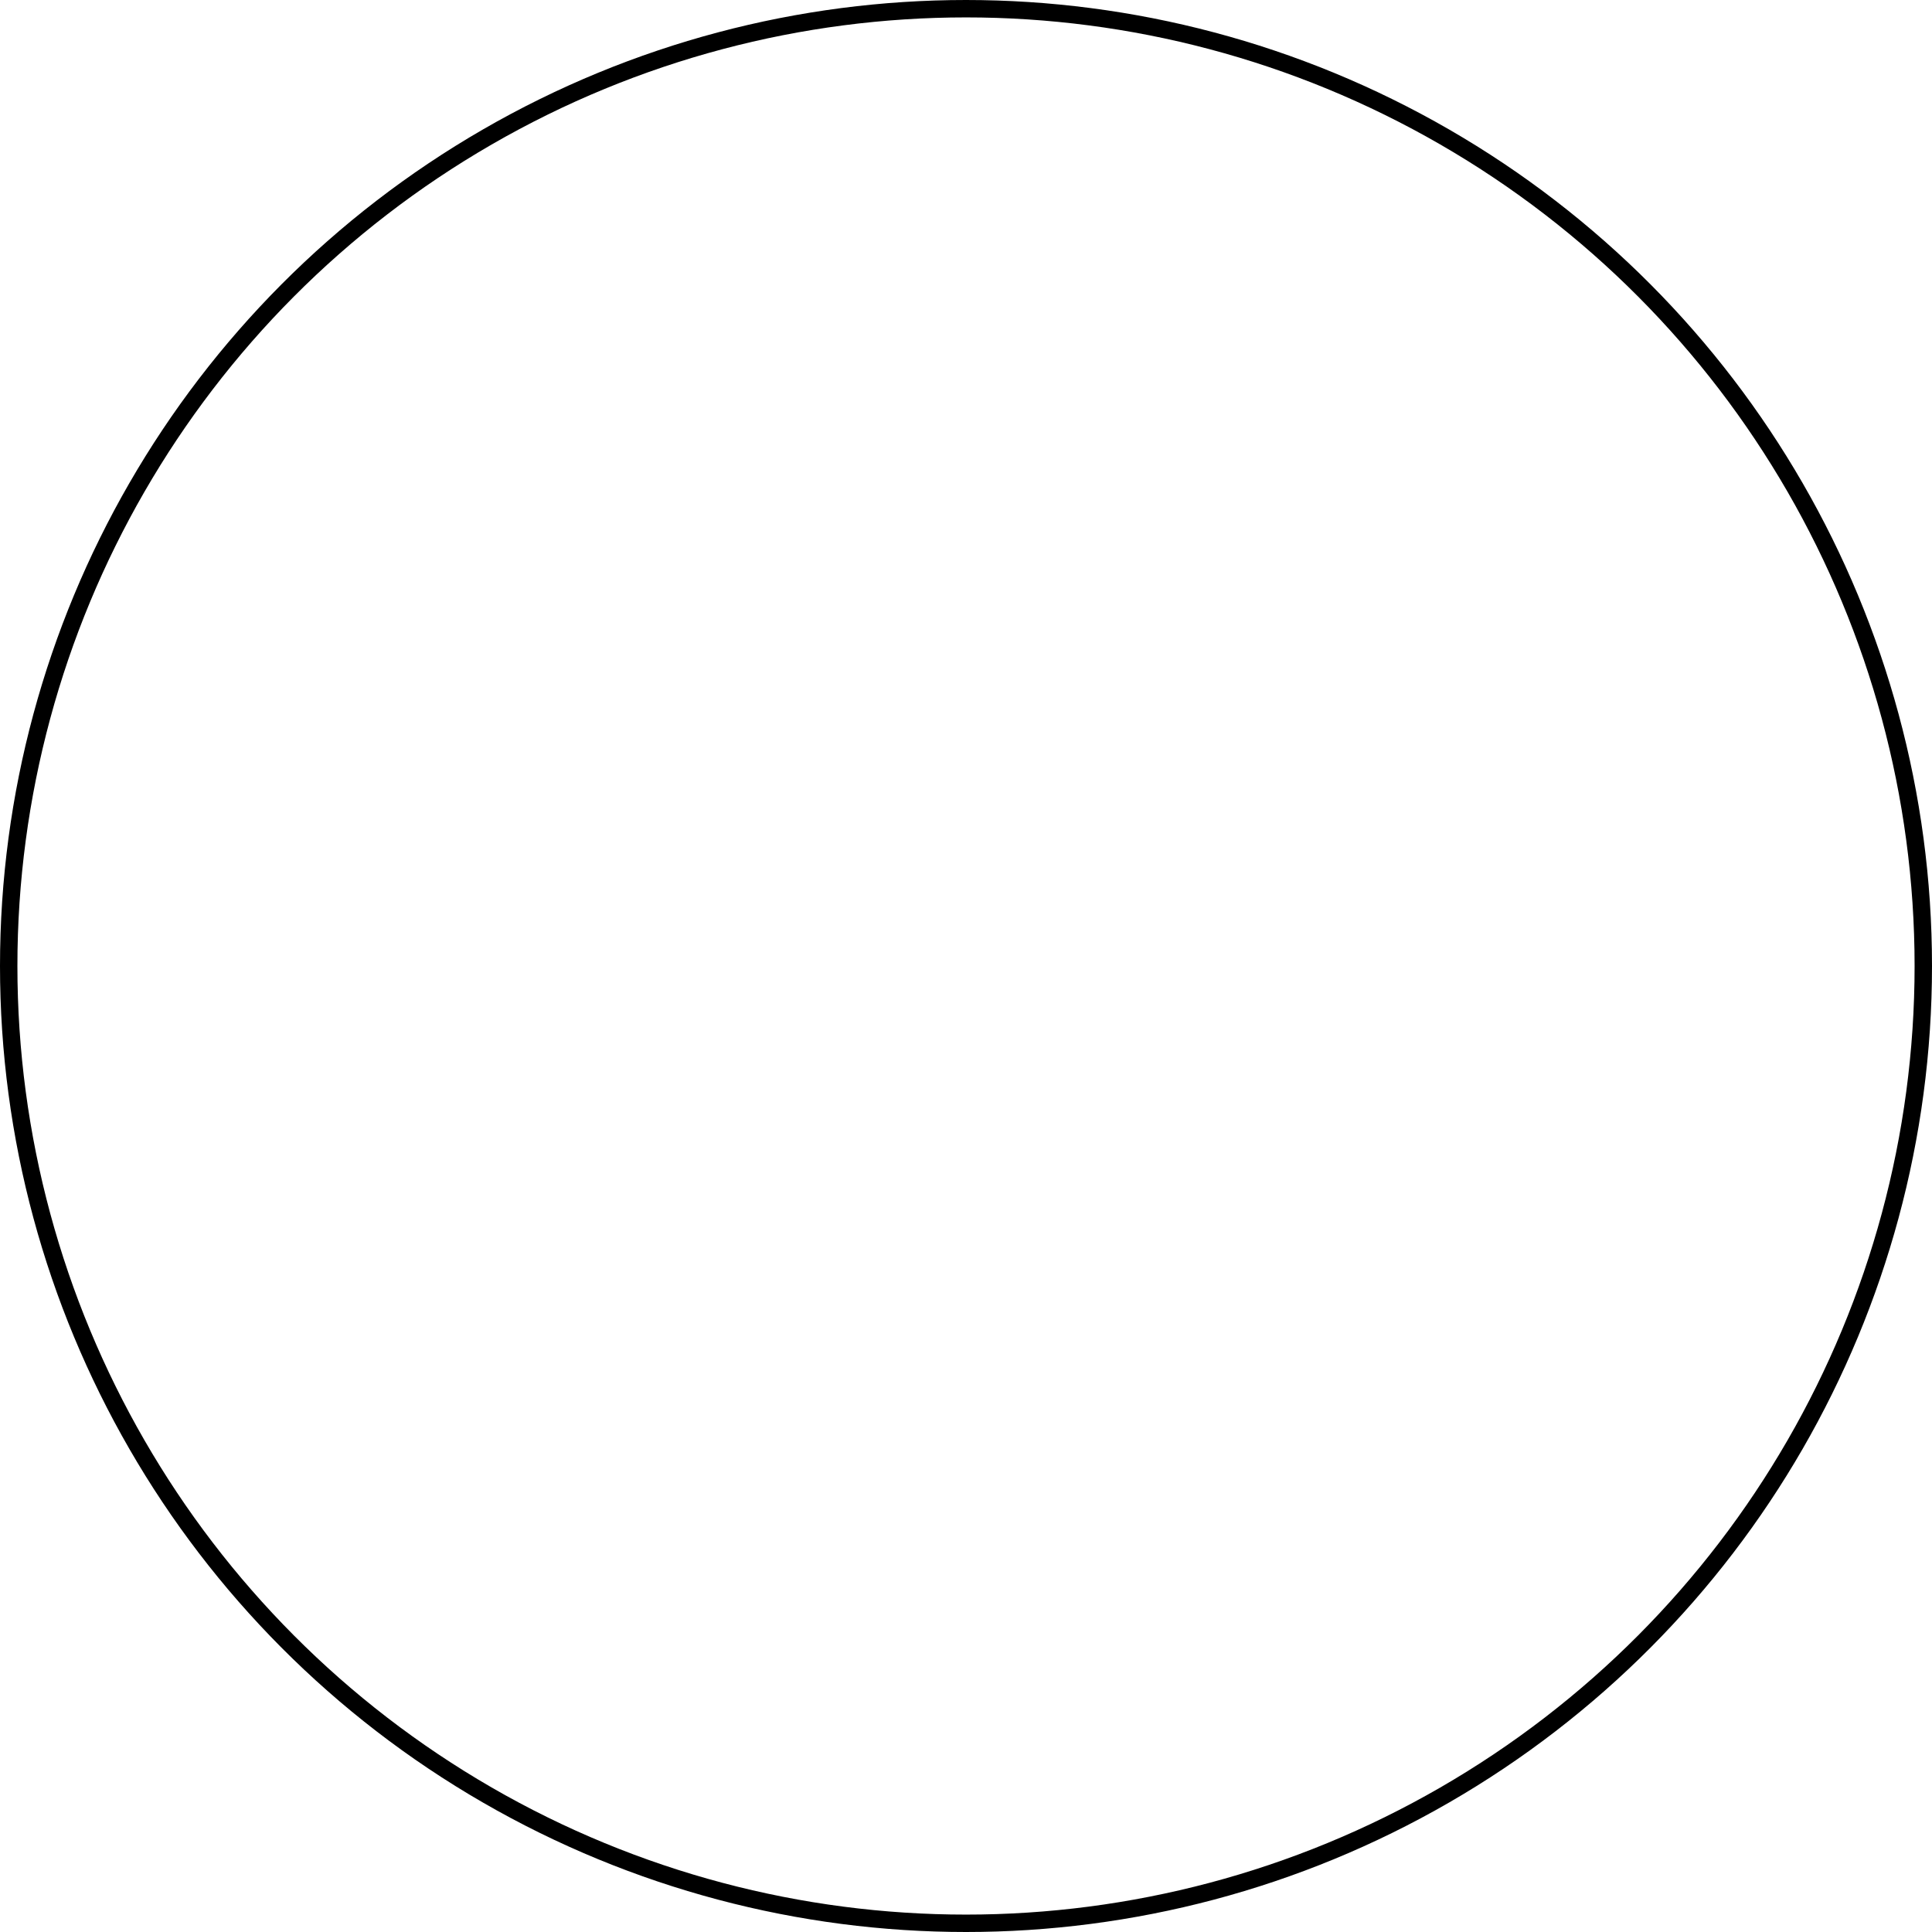 <svg xmlns="http://www.w3.org/2000/svg" width="111" height="111" viewBox="0 0 111 111">
  <g id="Ellipse_38" data-name="Ellipse 38" fill="none" stroke="#000" stroke-width="1">
    <circle cx="55.5" cy="55.5" r="55.5" stroke="none"/>
    <circle cx="55.5" cy="55.5" r="55" fill="none"/>
  </g>
</svg>
